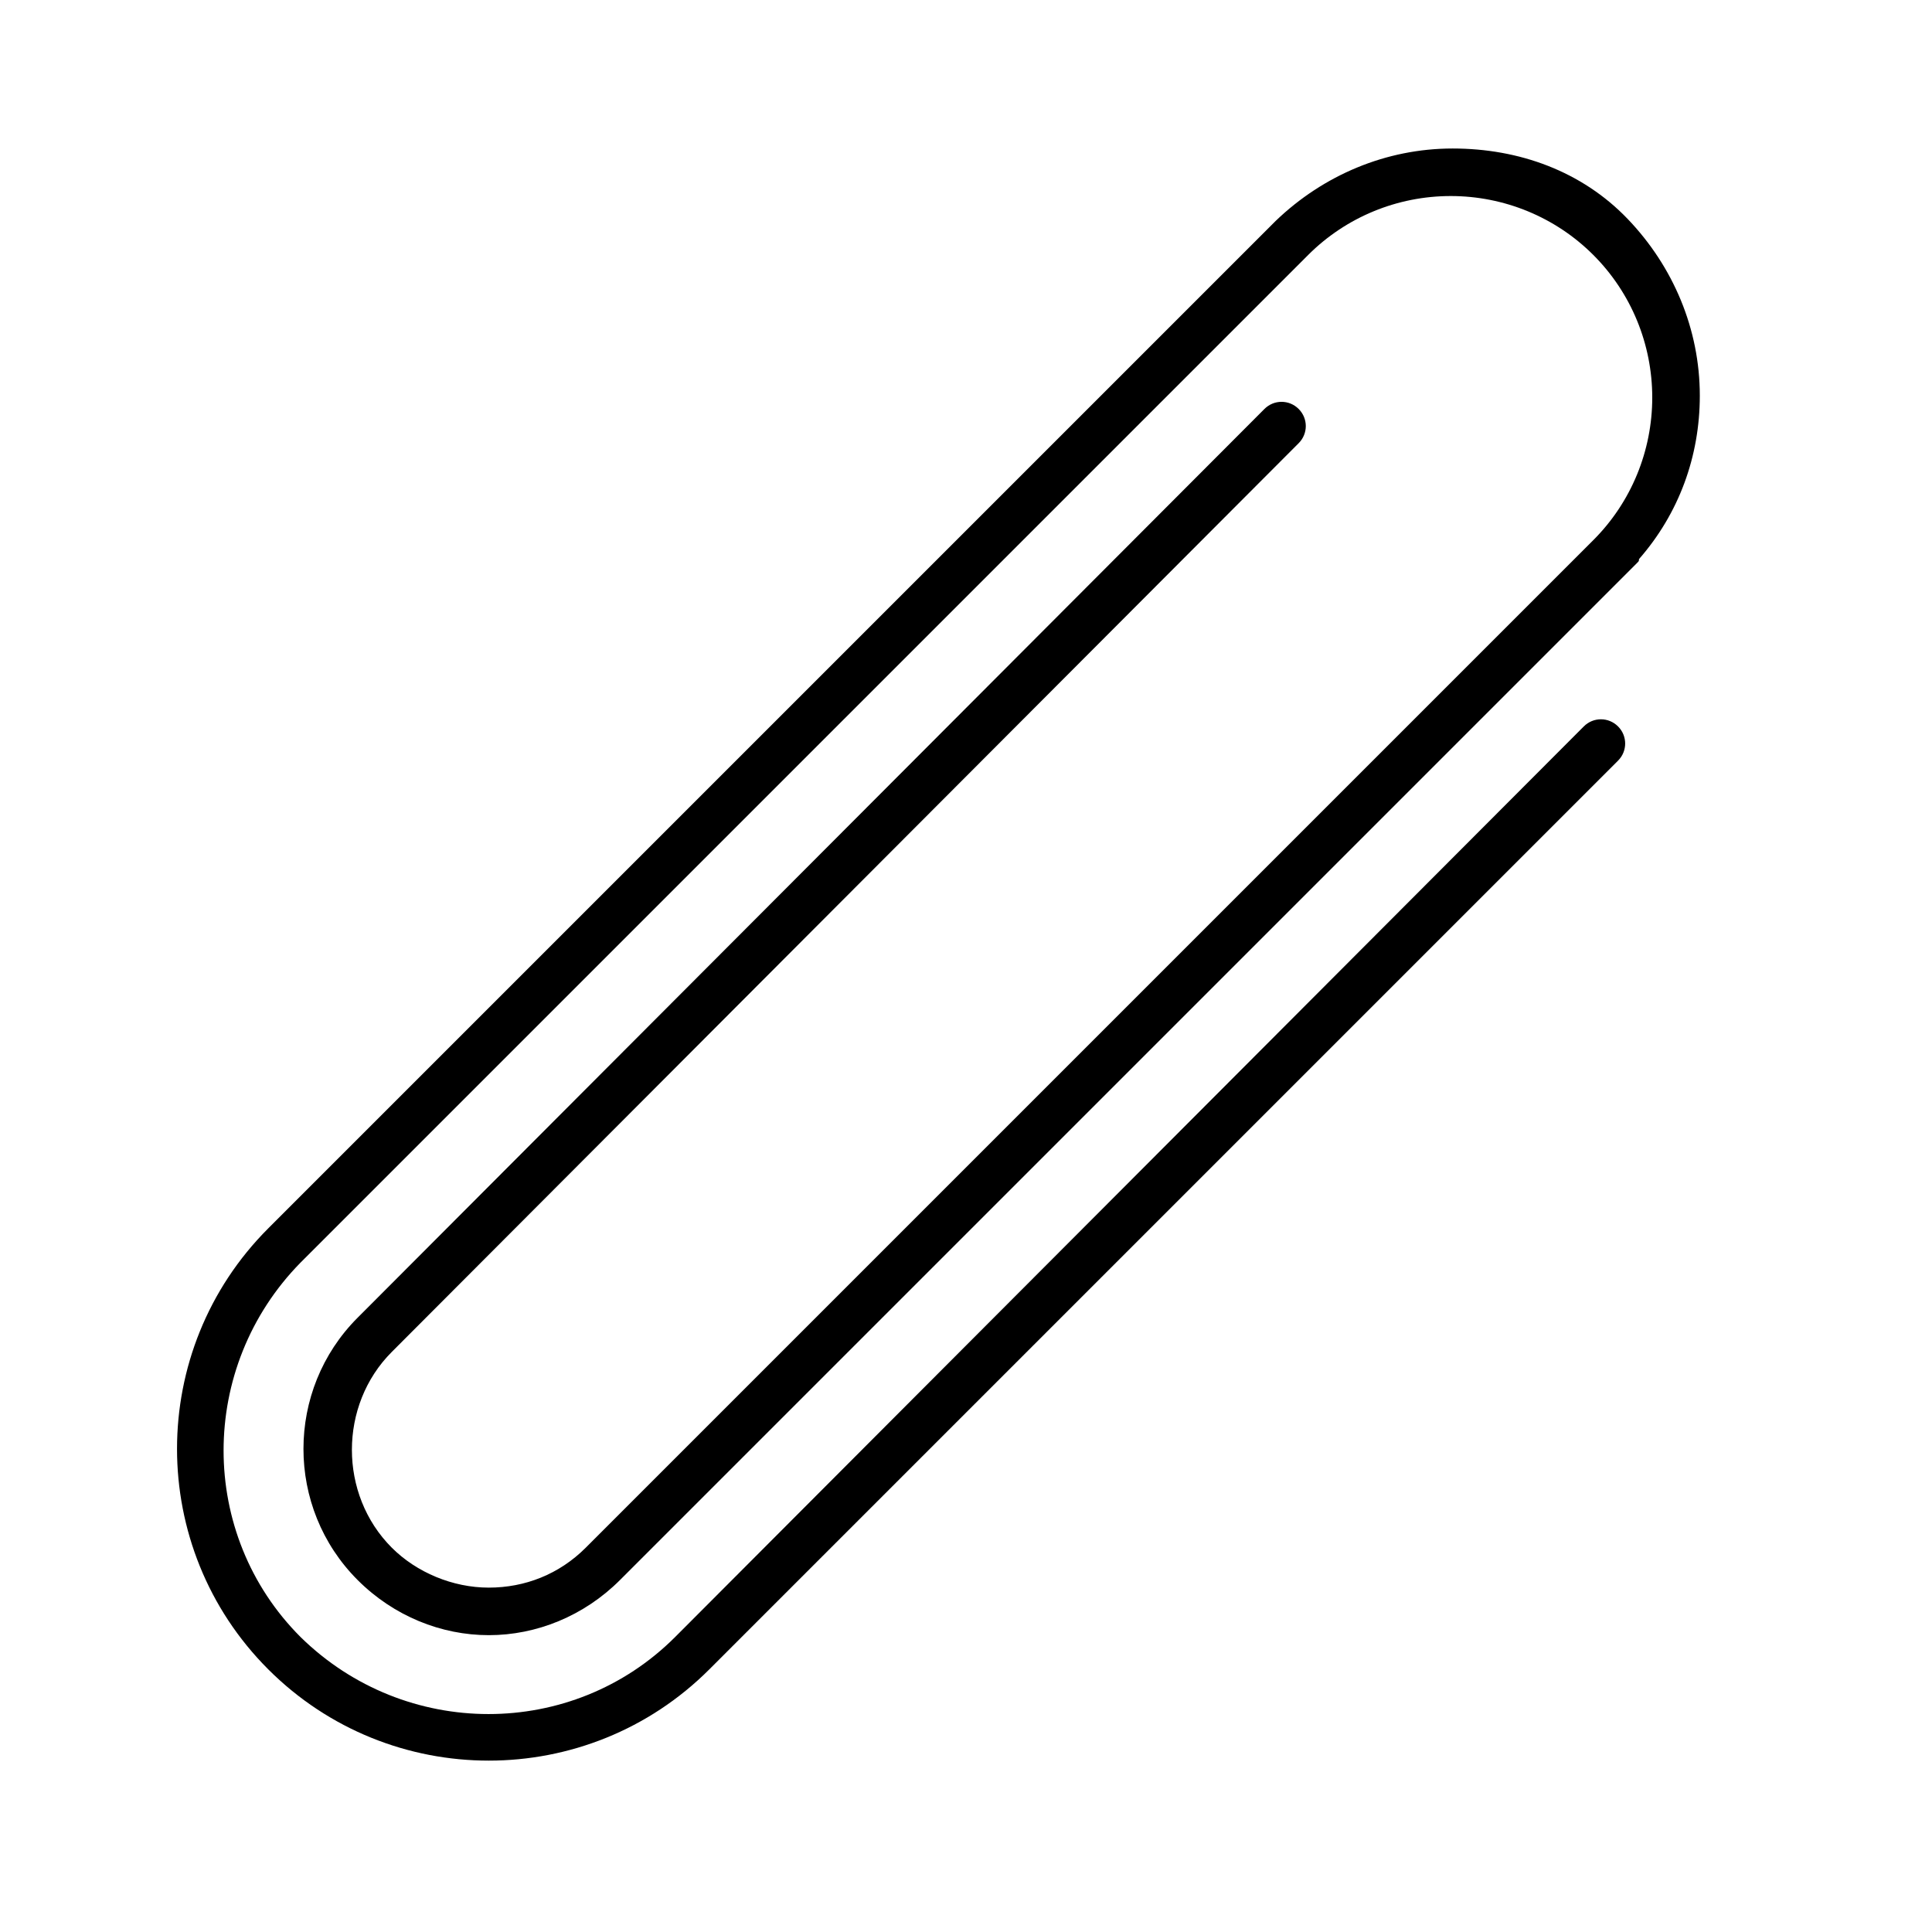 <?xml version="1.0" encoding="UTF-8"?>
<!-- The Best Svg Icon site in the world: iconSvg.co, Visit us! https://iconsvg.co -->
<svg fill="#000000" width="800px" height="800px" version="1.1" viewBox="144 144 512 512" xmlns="http://www.w3.org/2000/svg">
 <path d="m488.16 261.45c2.519-2.519 2.519-6.551 0-9.07-2.519-2.519-6.551-2.519-9.07 0l-240.31 240.82c-19.145 19.145-19.145 50.383 0 69.527 9.574 9.574 22.168 14.609 34.762 14.609s25.191-5.039 34.762-14.609l269.54-269.54c0.504-0.504 0.504-0.504 0.504-1.008 10.578-12.09 16.121-27.207 16.121-43.328 0-17.633-7.055-34.258-19.145-46.855-12.09-12.594-28.719-18.641-46.352-18.641-17.633 0-34.258 7.055-46.855 19.145l-267.02 267.02c-32.242 32.242-32.242 84.641 0 116.88 16.121 16.121 37.281 24.184 58.441 24.184 21.16 0 42.32-8.062 58.441-24.184l240.82-240.82c2.519-2.519 2.519-6.551 0-9.07s-6.551-2.519-9.07 0l-240.82 241.33c-27.207 27.207-71.539 27.207-99.25 0-27.207-27.207-27.207-71.539 0-99.25l267.02-267.02c10.078-10.078 23.68-15.617 37.785-15.617s27.711 5.543 37.785 15.617c10.078 10.078 15.617 23.68 15.617 37.785s-5.543 27.711-15.617 37.785l-267.02 267.02c-7.055 7.055-16.121 10.578-25.695 10.578-9.574 0-19.145-4.031-25.695-10.578-14.105-14.105-14.105-37.785 0-51.891z"/>
</svg>